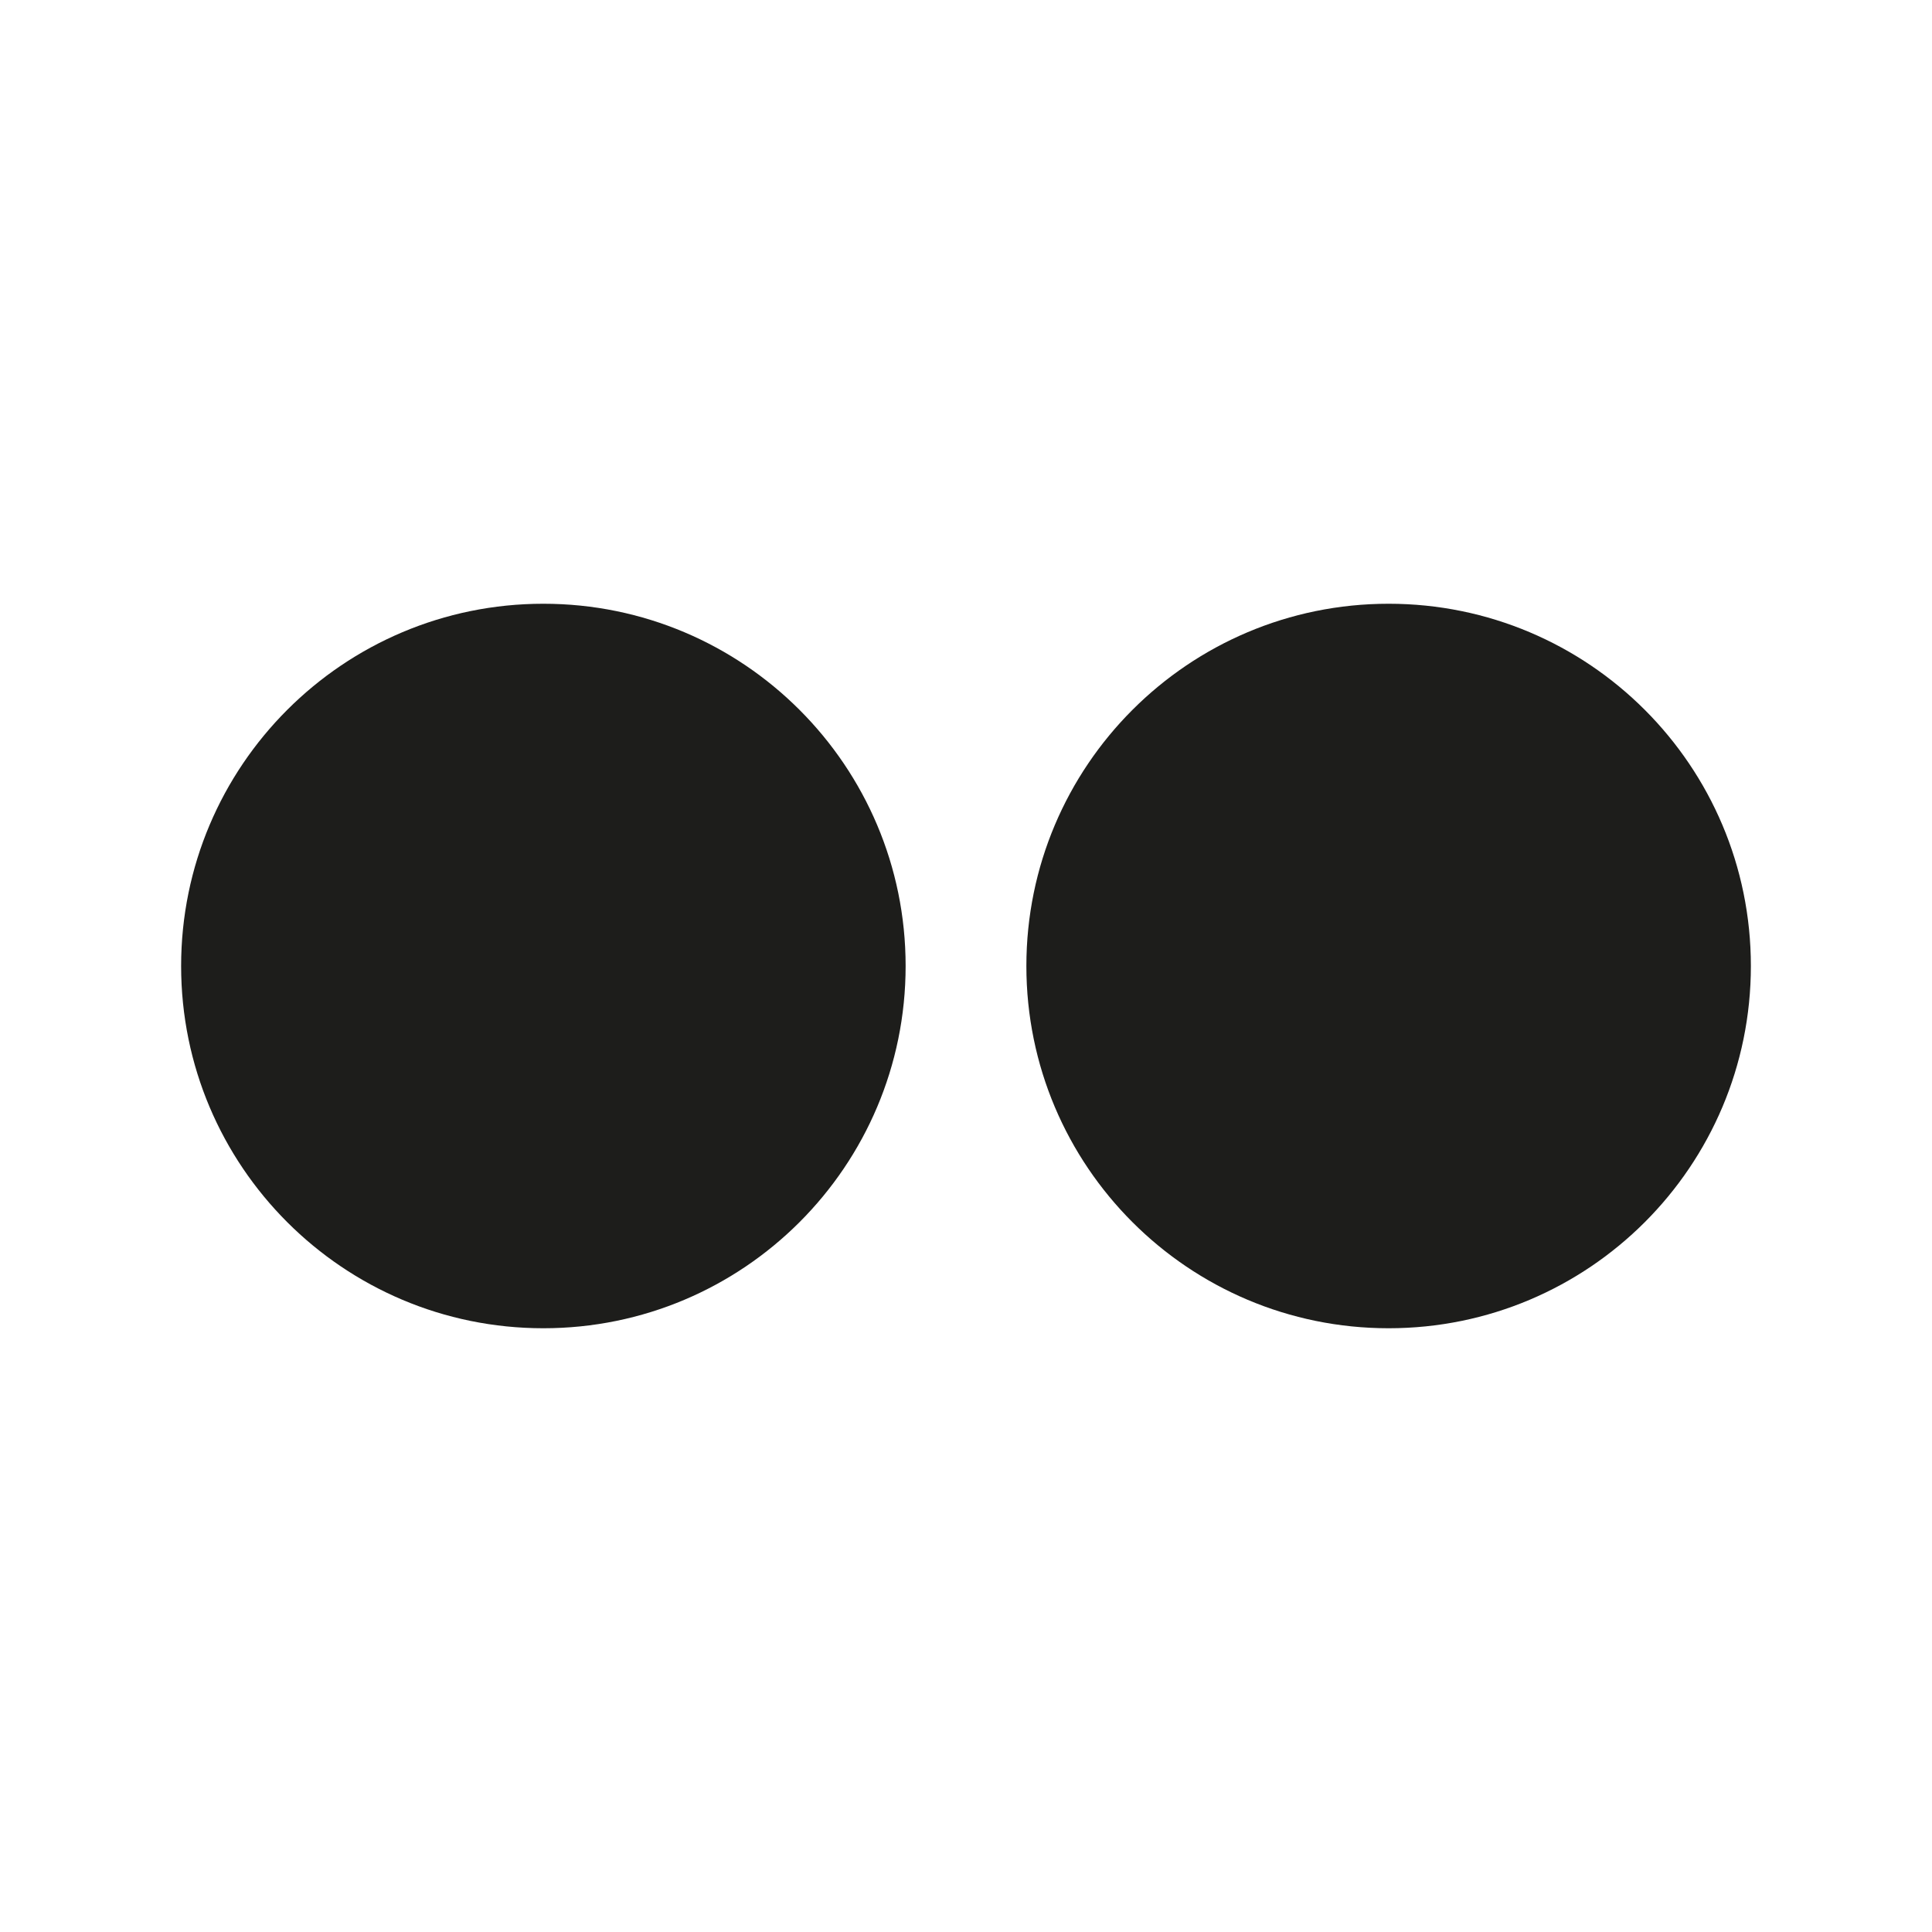 <?xml version="1.0" ?><!DOCTYPE svg  PUBLIC '-//W3C//DTD SVG 1.1//EN'  'http://www.w3.org/Graphics/SVG/1.1/DTD/svg11.dtd'><svg enable-background="new 0 0 512 512" height="512px" id="Layer_1" version="1.1" viewBox="0 0 512 512" width="512px" xml:space="preserve" xmlns="http://www.w3.org/2000/svg" xmlns:xlink="http://www.w3.org/1999/xlink"><g><path d="M144,160c-53.016,0-96,42.987-96,96c0,53.031,42.984,96,96,96s96-42.969,96-96   C240,202.987,197.016,160,144,160z M368,160c-53.031,0-96,42.987-96,96c0,53.031,42.969,96,96,96s96-42.969,96-96   C464,202.987,421.031,160,368,160z" fill="#1D1D1B"/></g></svg>
